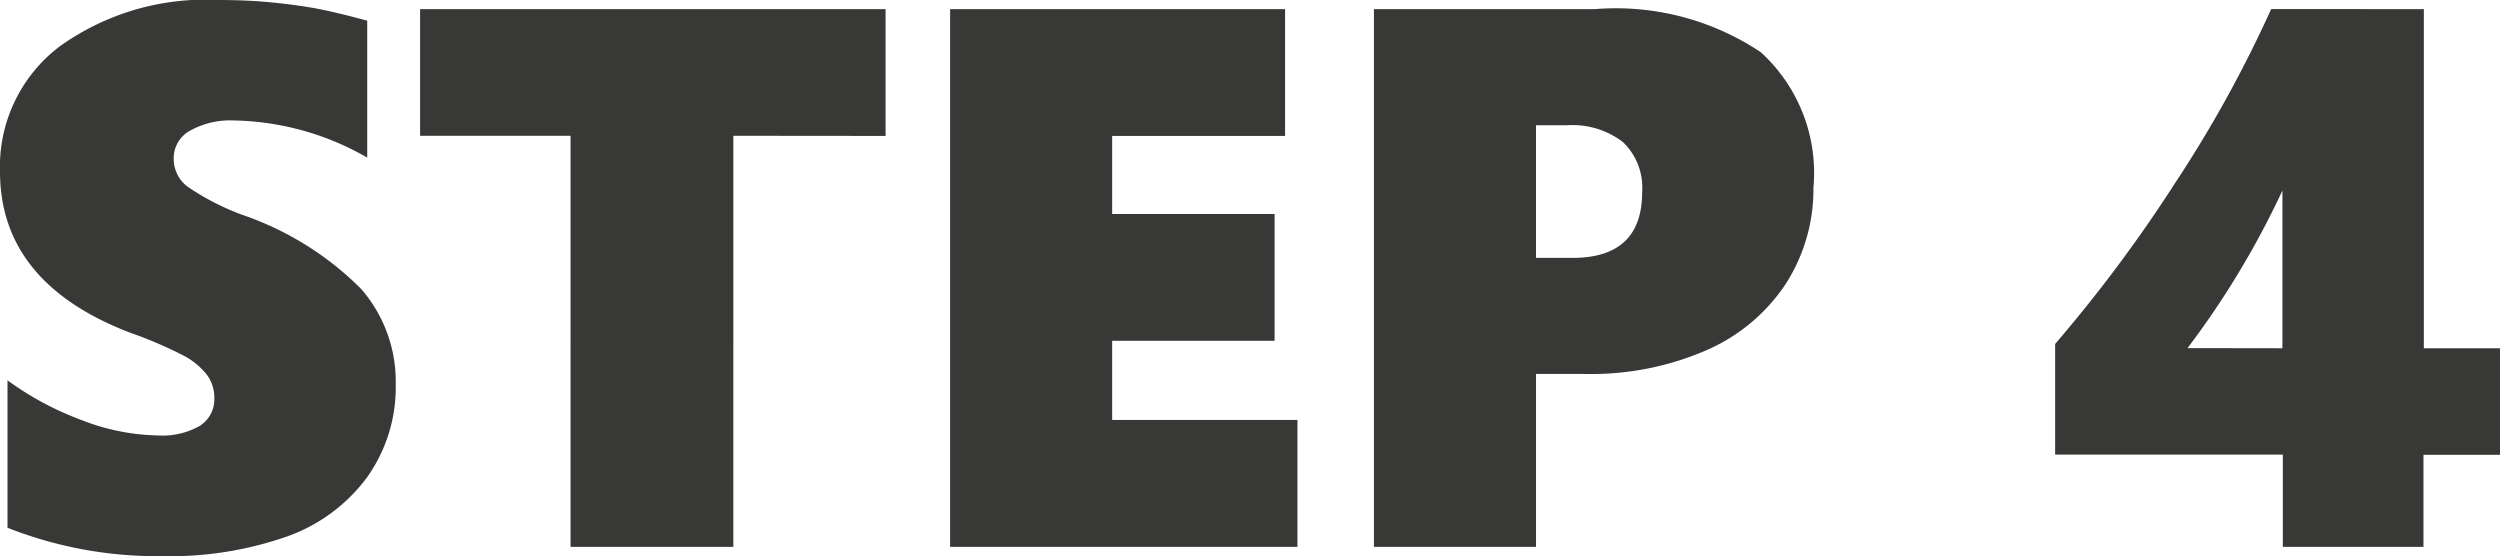 <svg xmlns="http://www.w3.org/2000/svg" width="68.342" height="15.207" viewBox="0 0 68.342 15.207">
  <path id="パス_451999" data-name="パス 451999" d="M11.659-4.45A4.247,4.247,0,0,1,10.874-1.9a4.649,4.649,0,0,1-2.2,1.62,9.673,9.673,0,0,1-3.4.533A11.12,11.12,0,0,1,1.046-.523v-4.03A8.345,8.345,0,0,0,3.086-3.461a6,6,0,0,0,2.082.415A2.055,2.055,0,0,0,6.3-3.307a.856.856,0,0,0,.4-.764A1.036,1.036,0,0,0,6.5-4.7a1.963,1.963,0,0,0-.6-.508,11.268,11.268,0,0,0-1.5-.646Q.841-7.219.841-10.264a4.12,4.12,0,0,1,1.62-3.409A6.834,6.834,0,0,1,6.809-14.95q.769,0,1.415.062t1.174.154q.528.092,1.482.349v3.743a7.571,7.571,0,0,0-3.65-1.015,2.253,2.253,0,0,0-1.189.277.852.852,0,0,0-.451.759.951.951,0,0,0,.364.764,6.825,6.825,0,0,0,1.523.784,8.443,8.443,0,0,1,3.235,2.02A3.852,3.852,0,0,1,11.659-4.45Zm9.229-6.788V0h-4.45V-11.238H12.325V-14.7H25.05v3.466ZM26.814,0V-14.7h9.157v3.466H31.244V-9.1h4.44v3.466h-4.44v2.164h5.065V0Zm23.6-9.854a4.782,4.782,0,0,1-.764,2.676,4.978,4.978,0,0,1-2.179,1.81,7.91,7.91,0,0,1-3.292.641H42.831V0H38.4V-14.7H44.43a7.139,7.139,0,0,1,4.548,1.179A4.469,4.469,0,0,1,50.418-9.854ZM45.732-9.7a1.723,1.723,0,0,0-.523-1.364,2.26,2.26,0,0,0-1.538-.461h-.841V-7.9h.995Q45.732-7.9,45.732-9.7Zm21.369-5v9.27h2.082v2.912H67.091V0H63.246V-2.522H57.022V-5.547a39.855,39.855,0,0,0,3.266-4.378,34.262,34.262,0,0,0,2.64-4.778Zm-3.866,9.27V-9.741a23.768,23.768,0,0,1-2.594,4.307Z" transform="translate(-0.841 14.95)" fill="#383837"/>
</svg>
